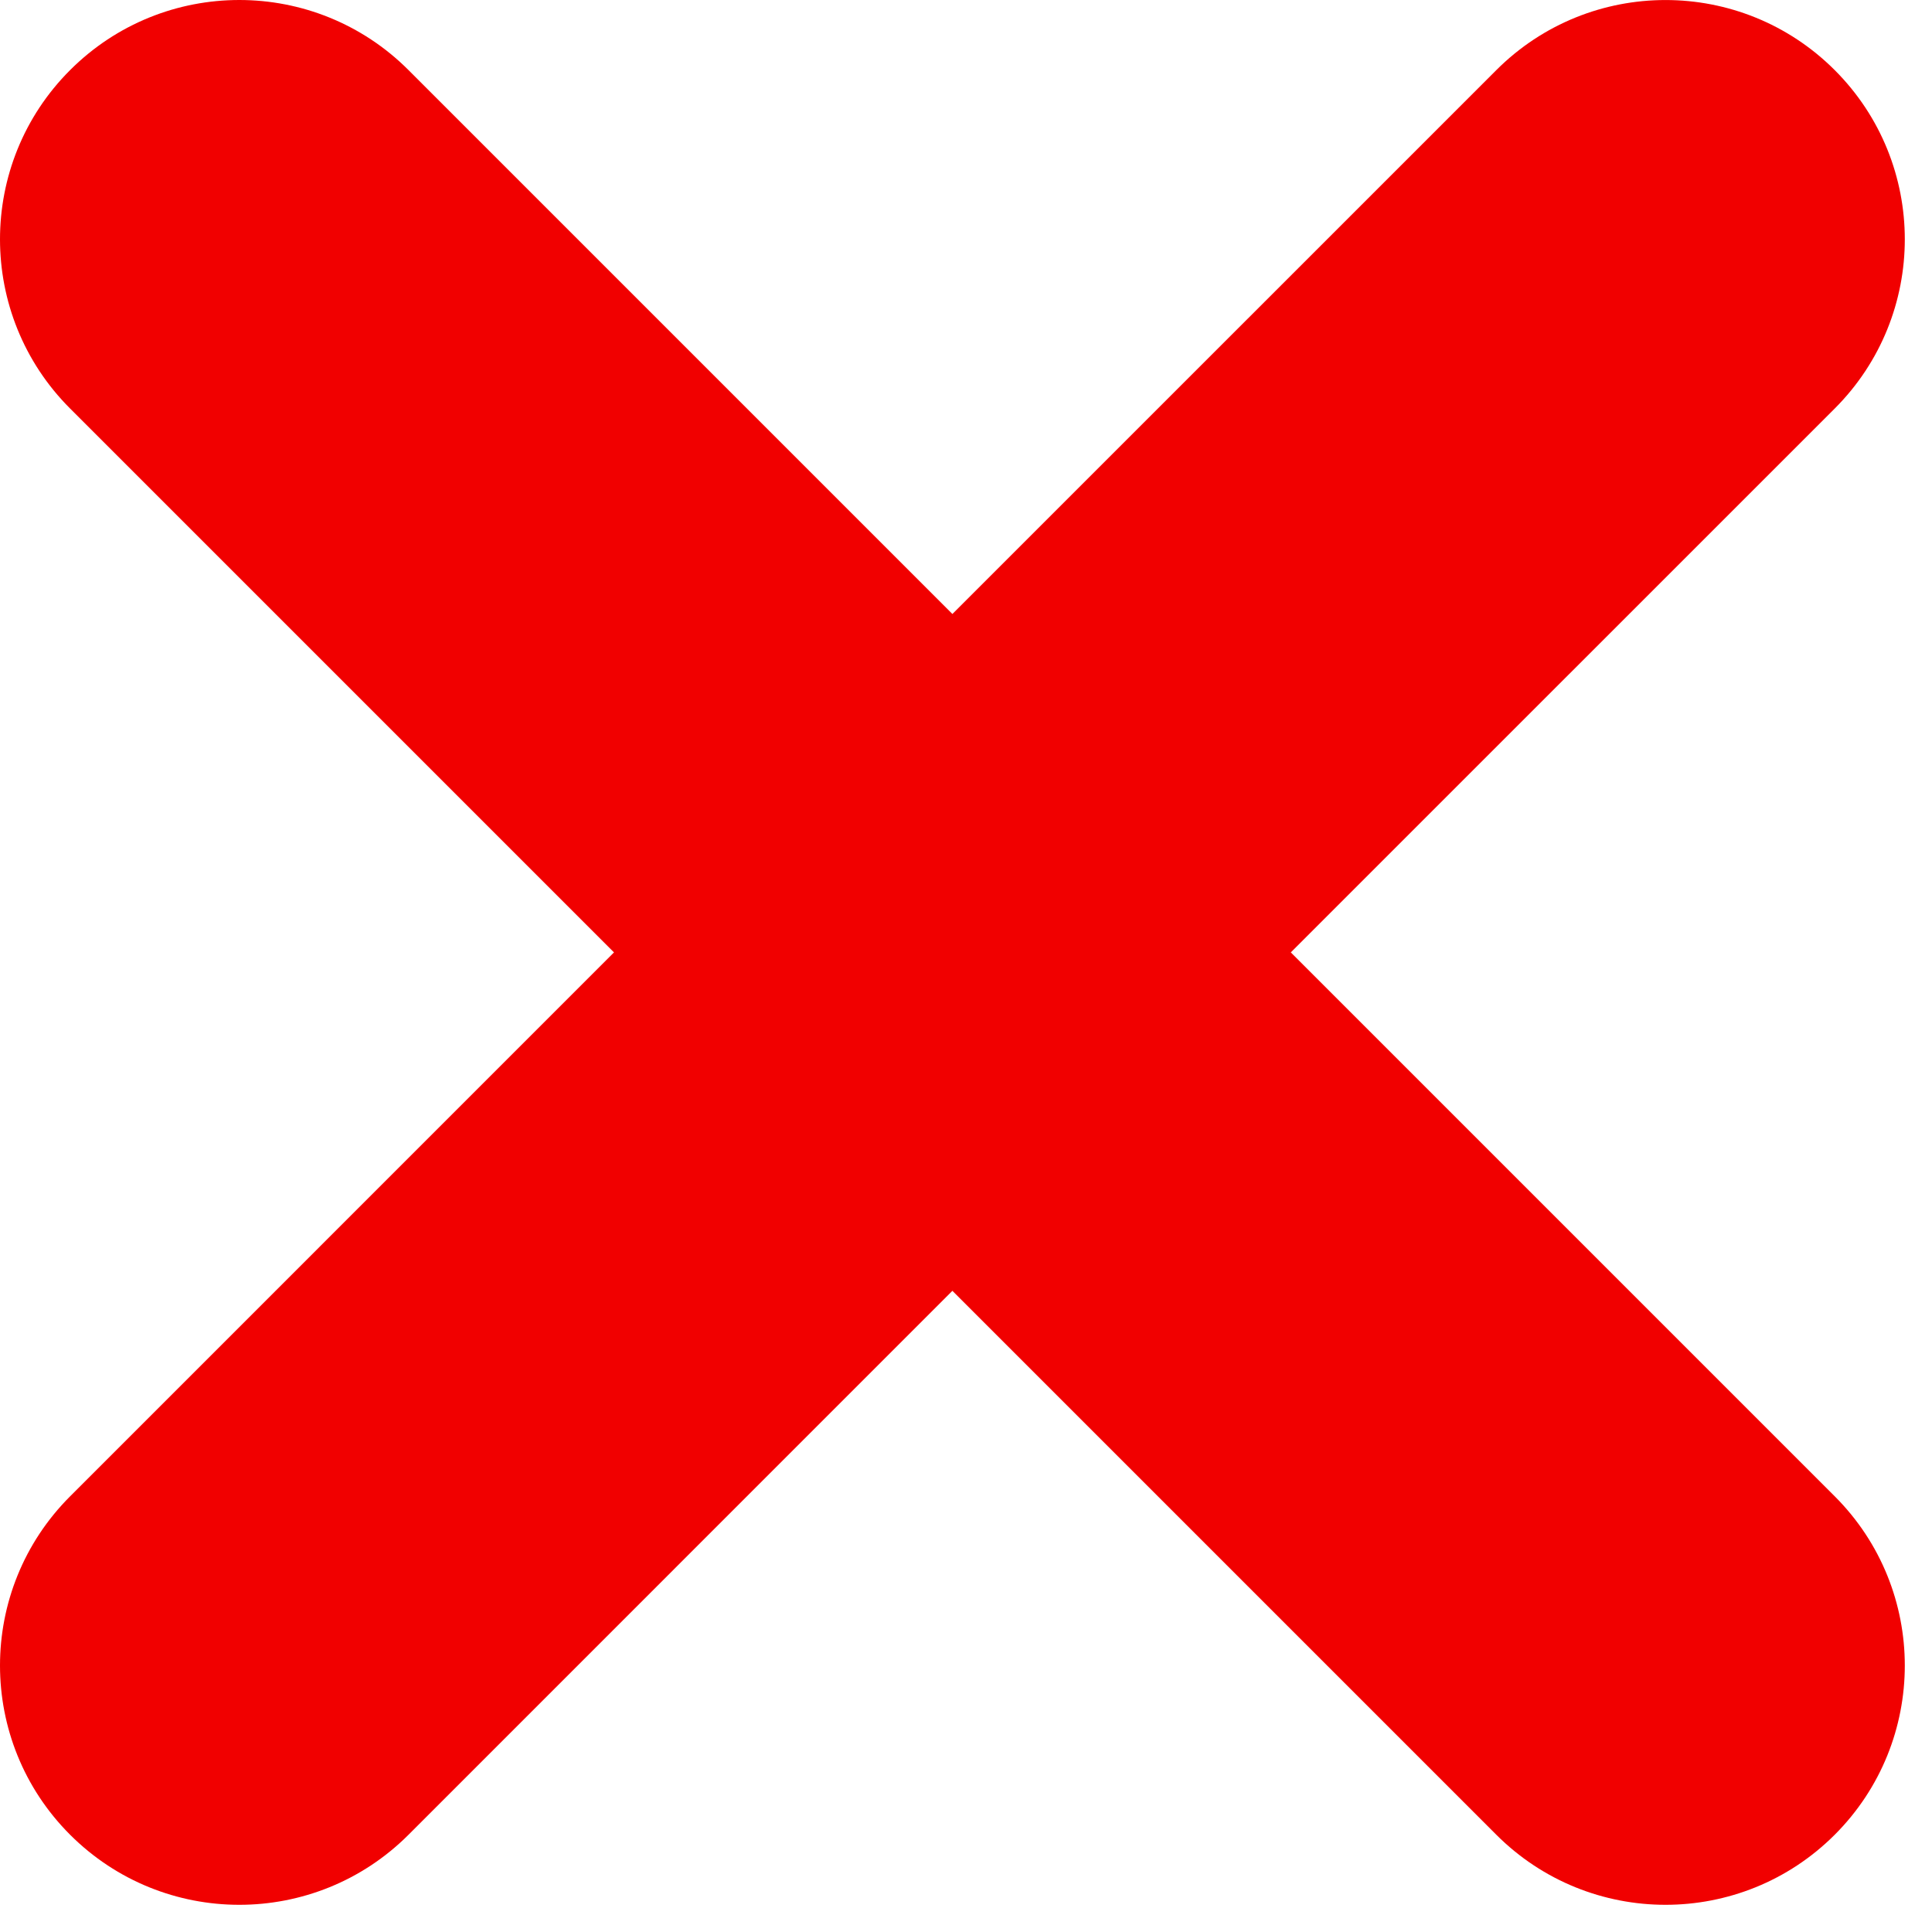 <?xml version="1.0" encoding="UTF-8"?> <svg xmlns="http://www.w3.org/2000/svg" width="64" height="64" viewBox="0 0 64 64" fill="none"><path d="M49.567 2.323C52.663 -0.773 57.682 -0.773 60.778 2.323C63.873 5.418 63.873 10.437 60.778 13.533L42.76 31.549L60.778 49.567C63.873 52.662 63.873 57.682 60.778 60.778C57.682 63.873 52.663 63.873 49.567 60.778L31.549 42.76L13.533 60.778C10.437 63.873 5.418 63.873 2.322 60.778C-0.774 57.682 -0.774 52.663 2.322 49.568L20.339 31.55L2.322 13.533C-0.774 10.437 -0.774 5.417 2.322 2.322C5.418 -0.774 10.437 -0.774 13.533 2.322L31.55 20.339L49.567 2.323Z" fill="#F10000"></path></svg> 